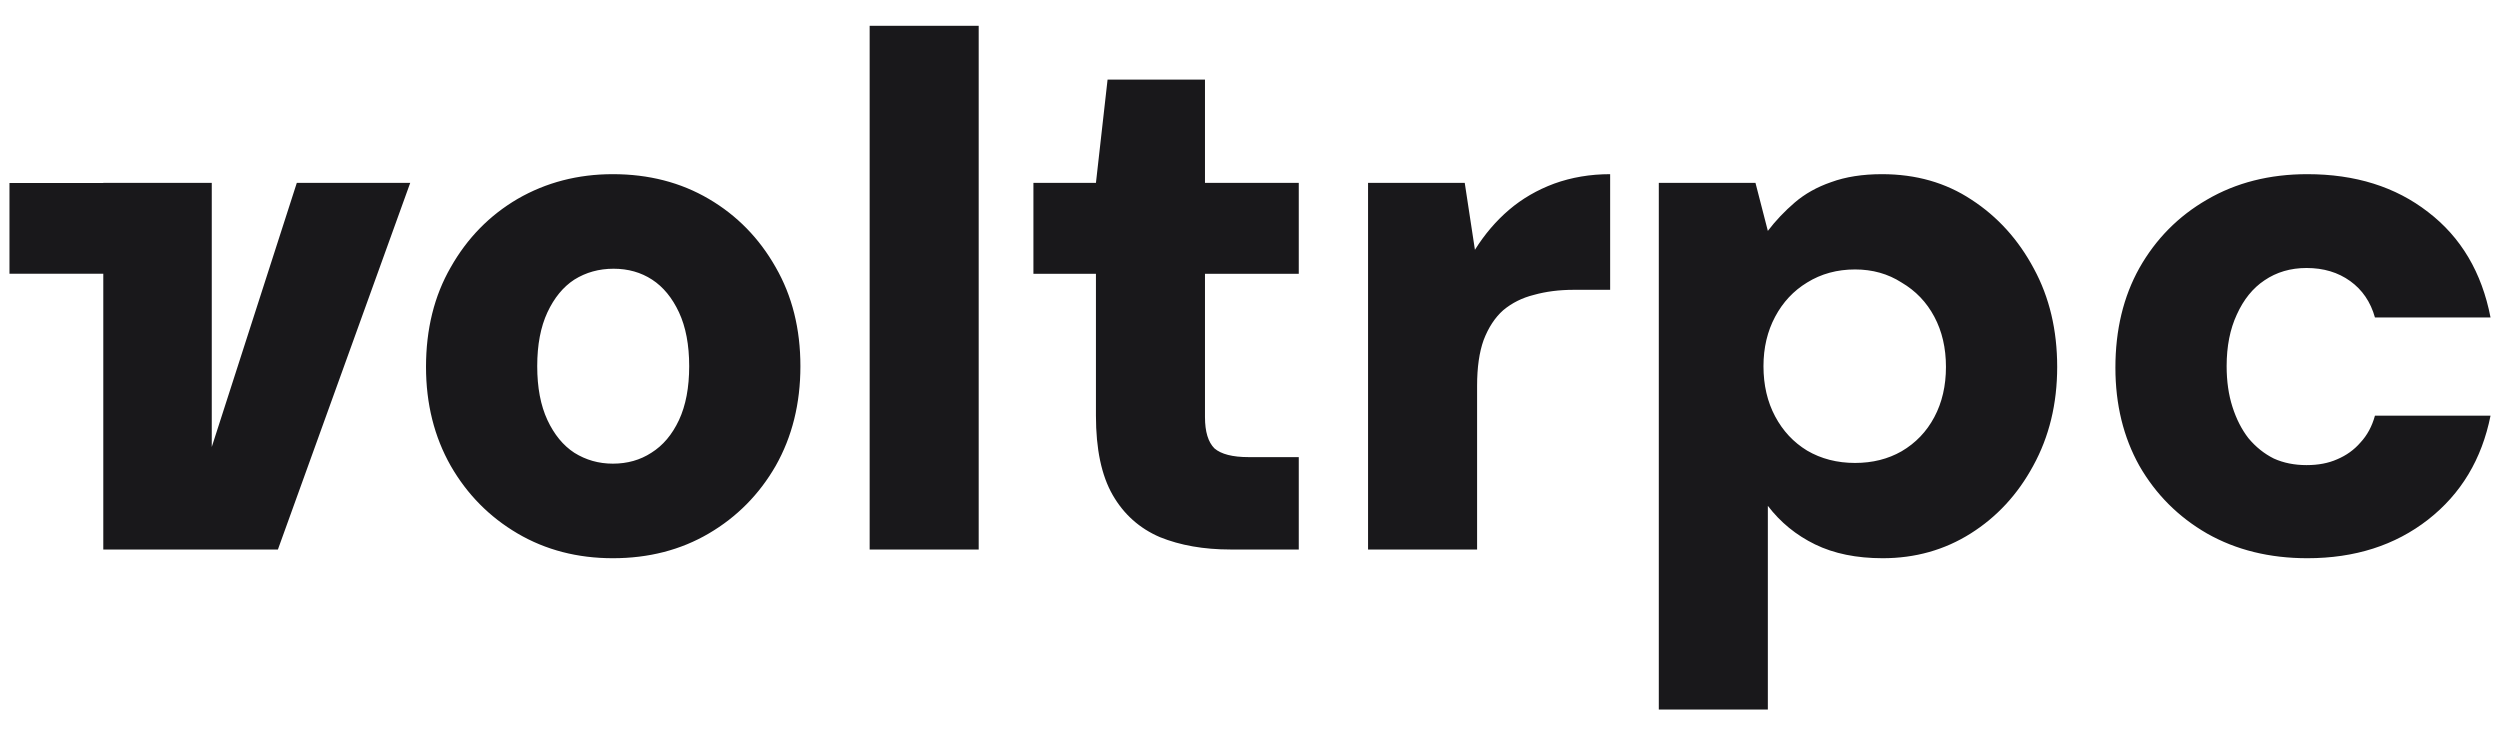 <?xml version="1.0" encoding="utf-8"?>
<svg xmlns="http://www.w3.org/2000/svg" fill="none" height="100%" overflow="visible" preserveAspectRatio="none" style="display: block;" viewBox="0 0 136 40" width="100%">
<g id="voltrpc_logo">
<path d="M102.38 9.475C104.226 9.475 105.847 9.936 107.244 10.86C108.668 11.783 109.802 13.036 110.645 14.619C111.489 16.175 111.911 17.956 111.911 19.96C111.911 21.965 111.475 23.759 110.605 25.342C109.762 26.899 108.628 28.125 107.204 29.022C105.781 29.919 104.185 30.367 102.419 30.367C100.996 30.367 99.769 30.117 98.741 29.616C97.713 29.115 96.856 28.415 96.171 27.518V38.598H90.239V9.949H95.498L96.171 12.561C96.592 12.007 97.08 11.493 97.633 11.018C98.187 10.543 98.847 10.173 99.612 9.909C100.402 9.619 101.326 9.475 102.38 9.475ZM33.339 9.475C35.289 9.475 37.029 9.923 38.558 10.82C40.088 11.717 41.301 12.956 42.197 14.539C43.094 16.096 43.542 17.889 43.542 19.92C43.542 21.951 43.094 23.759 42.197 25.342C41.301 26.899 40.087 28.125 38.558 29.022C37.029 29.919 35.289 30.367 33.339 30.367C31.414 30.367 29.686 29.919 28.157 29.022C26.628 28.125 25.416 26.898 24.52 25.342C23.623 23.76 23.175 21.965 23.175 19.96C23.175 17.903 23.623 16.096 24.52 14.539C25.416 12.957 26.628 11.717 28.157 10.82C29.713 9.923 31.44 9.475 33.339 9.475ZM125.519 9.475C128.129 9.475 130.317 10.161 132.084 11.532C133.877 12.904 135.01 14.816 135.485 17.27H129.197C128.96 16.425 128.511 15.766 127.852 15.291C127.193 14.817 126.402 14.579 125.479 14.579C124.609 14.579 123.844 14.803 123.185 15.252C122.553 15.674 122.052 16.294 121.683 17.111C121.314 17.903 121.129 18.839 121.129 19.92C121.129 20.738 121.235 21.477 121.446 22.136C121.657 22.795 121.946 23.363 122.315 23.838C122.71 24.312 123.172 24.683 123.699 24.946C124.227 25.184 124.82 25.302 125.479 25.302C126.112 25.302 126.666 25.197 127.14 24.986C127.641 24.775 128.064 24.471 128.406 24.076C128.775 23.68 129.039 23.192 129.197 22.612H135.485C135.01 24.986 133.876 26.872 132.084 28.27C130.291 29.668 128.103 30.367 125.519 30.367C123.463 30.367 121.643 29.919 120.062 29.022C118.506 28.125 117.279 26.899 116.383 25.342C115.513 23.786 115.078 22.005 115.078 20C115.078 17.942 115.513 16.135 116.383 14.579C117.279 12.996 118.506 11.757 120.062 10.86C121.644 9.936 123.463 9.475 125.519 9.475ZM11.52 24.314L16.146 9.949H22.316L15.118 29.893H5.619V14.891H0.515V9.955H5.619V9.949H11.52V24.314ZM53.241 29.893H47.309V1.402H53.241V29.893ZM65.551 9.949H70.653V14.895H65.551V22.691C65.551 23.482 65.723 24.049 66.065 24.392C66.434 24.709 67.054 24.867 67.924 24.867H70.653V29.893H66.936C65.485 29.893 64.206 29.668 63.099 29.22C61.992 28.745 61.134 27.979 60.528 26.924C59.922 25.869 59.619 24.432 59.619 22.612V14.895H56.218V9.949H59.619L60.252 4.33H65.551V9.949ZM87.592 15.766H85.614C84.823 15.766 84.098 15.858 83.439 16.043C82.806 16.201 82.253 16.478 81.778 16.873C81.33 17.269 80.974 17.811 80.71 18.497C80.473 19.156 80.354 19.987 80.354 20.989V29.893H74.422V9.949H79.682L80.236 13.59C80.763 12.746 81.383 12.02 82.094 11.413C82.806 10.806 83.624 10.332 84.547 9.989C85.496 9.646 86.511 9.475 87.592 9.475V15.766ZM33.378 14.619C32.587 14.619 31.875 14.816 31.242 15.212C30.636 15.607 30.148 16.202 29.779 16.993C29.41 17.784 29.225 18.76 29.225 19.92C29.225 21.081 29.41 22.057 29.779 22.849C30.148 23.64 30.636 24.234 31.242 24.63C31.875 25.026 32.574 25.223 33.339 25.223C34.129 25.223 34.828 25.026 35.435 24.63C36.068 24.234 36.568 23.64 36.938 22.849C37.307 22.057 37.492 21.081 37.492 19.92C37.492 18.76 37.306 17.784 36.938 16.993C36.569 16.202 36.081 15.607 35.475 15.212C34.868 14.816 34.169 14.619 33.378 14.619ZM100.916 14.658C99.941 14.658 99.07 14.895 98.306 15.37C97.568 15.818 96.988 16.439 96.567 17.23C96.145 18.021 95.933 18.918 95.933 19.92C95.933 20.949 96.145 21.859 96.567 22.651C96.988 23.442 97.568 24.063 98.306 24.512C99.07 24.96 99.941 25.184 100.916 25.184C101.865 25.184 102.709 24.972 103.447 24.55C104.212 24.102 104.806 23.482 105.227 22.691C105.649 21.899 105.86 20.989 105.86 19.96C105.86 18.931 105.649 18.021 105.227 17.23C104.806 16.438 104.212 15.819 103.447 15.37C102.709 14.895 101.865 14.658 100.916 14.658Z" fill="#19181B" id="Vector"/>
</g>
</svg>